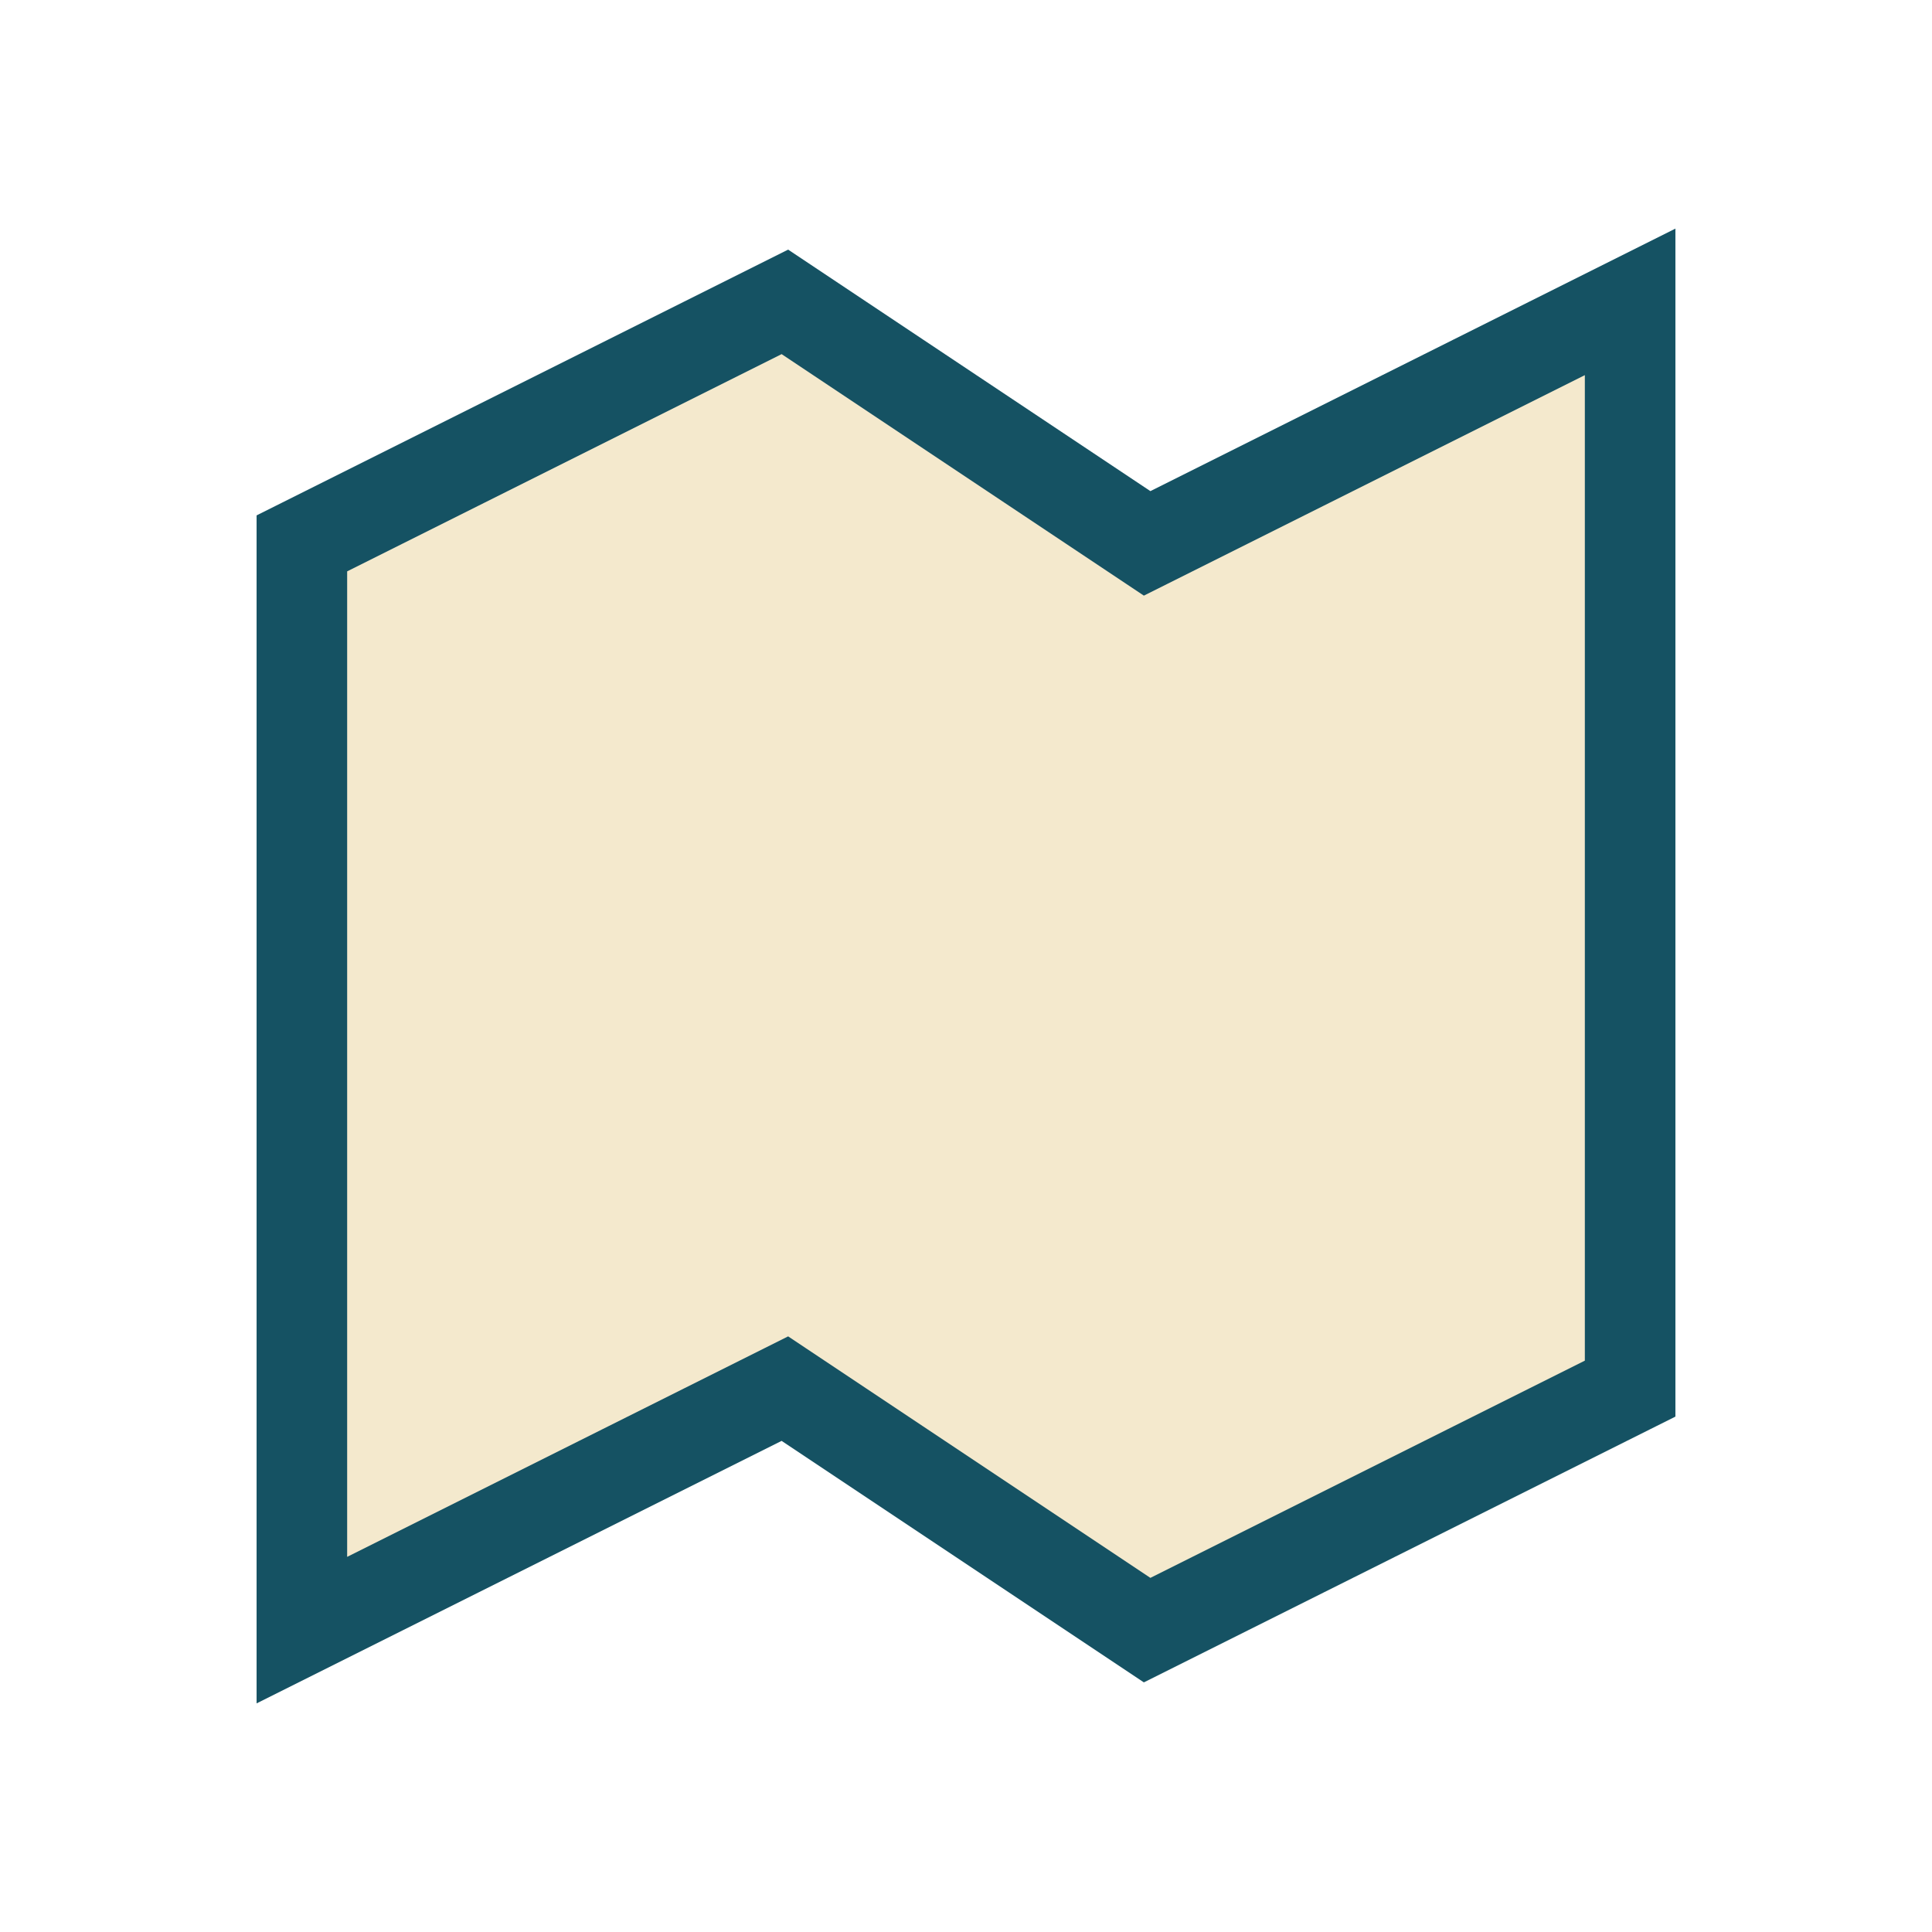 <?xml version="1.0" encoding="UTF-8"?>
<svg xmlns="http://www.w3.org/2000/svg" width="32" height="32" viewBox="0 0 32 32"><path d="M5 27l8-4 6 4 8-4V5l-8 4L13 5 5 9z" fill="#F4E9CD" stroke="#155263" stroke-width="1.5"/></svg>